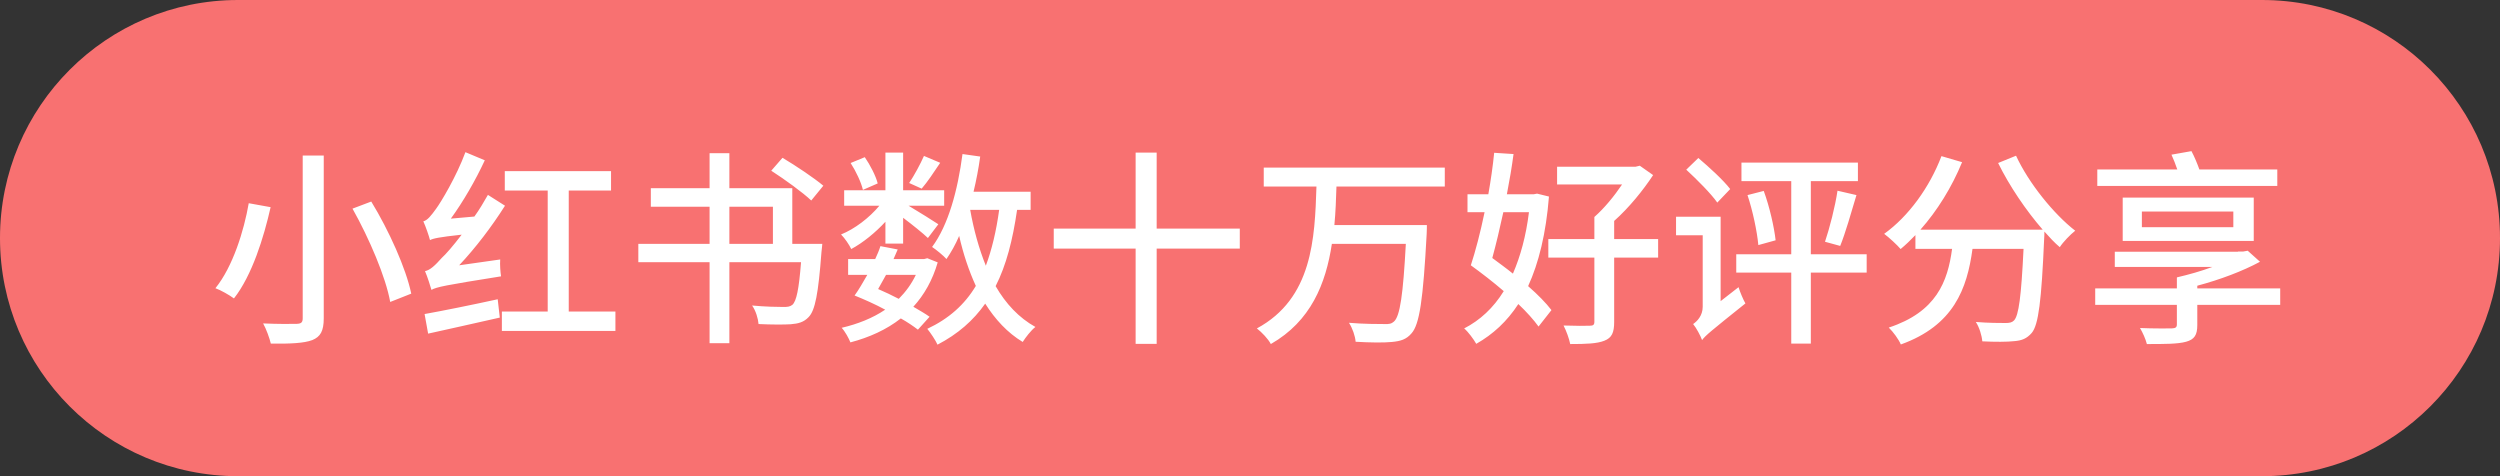 <svg width="168" height="32" viewBox="0 0 168 32" fill="none" xmlns="http://www.w3.org/2000/svg">
<rect x="0" y="0" width="168" height="32" fill="#333333" stroke="none"/>
<path d="M0 16C0 7.163 7.163 0 16 0H152C160.837 0 168 7.163 168 16C168 24.837 160.837 32 152 32H16C7.163 32 0 24.837 0 16Z" fill="#F87171"/>
<path d="M20.342 10.45H21.756V21.384C21.756 22.252 21.532 22.63 20.986 22.854C20.426 23.064 19.53 23.106 18.2 23.092C18.116 22.728 17.892 22.112 17.682 21.734C18.634 21.776 19.656 21.776 19.95 21.762C20.244 21.748 20.342 21.664 20.342 21.384V10.45ZM23.688 14.02L24.948 13.544C26.138 15.49 27.286 18.038 27.636 19.732L26.222 20.292C25.928 18.64 24.822 16.036 23.688 14.02ZM16.716 13.656L18.186 13.922C17.724 15.966 16.94 18.5 15.722 20.054C15.4 19.816 14.826 19.494 14.476 19.368C15.652 17.912 16.394 15.504 16.716 13.656ZM28.77 22.42L28.532 21.104C29.778 20.88 31.654 20.502 33.446 20.11L33.586 21.342C31.892 21.72 30.128 22.126 28.77 22.42ZM30.856 17.828L33.614 17.436C33.586 17.786 33.628 18.304 33.67 18.57C29.89 19.172 29.344 19.284 28.994 19.48C28.924 19.228 28.714 18.57 28.56 18.22C28.91 18.15 29.232 17.842 29.694 17.324C29.946 17.1 30.45 16.526 31.024 15.77C29.484 15.938 29.12 16.022 28.896 16.134C28.826 15.854 28.602 15.21 28.448 14.874C28.728 14.804 28.966 14.496 29.302 14.034C29.624 13.6 30.674 11.864 31.276 10.226L32.578 10.772C31.948 12.13 31.122 13.558 30.296 14.692L31.878 14.552C32.214 14.09 32.508 13.586 32.788 13.096L33.936 13.824C33.04 15.238 31.962 16.652 30.856 17.828ZM38.22 20.936H41.356V22.238H33.726V20.936H36.806V12.802H33.922V11.5H41.062V12.802H38.22V20.936ZM55.328 12.48L54.516 13.474C53.942 12.928 52.738 12.06 51.828 11.472L52.584 10.604C53.48 11.136 54.712 11.962 55.328 12.48ZM49.014 13.894V16.386H51.94V13.894H49.014ZM53.242 16.386H55.258C55.258 16.386 55.23 16.75 55.202 16.946C54.992 19.718 54.782 20.866 54.334 21.314C54.012 21.65 53.662 21.748 53.13 21.79C52.682 21.818 51.842 21.818 50.974 21.776C50.946 21.412 50.792 20.88 50.54 20.53C51.408 20.614 52.29 20.628 52.64 20.628C52.92 20.628 53.074 20.614 53.242 20.488C53.522 20.25 53.69 19.424 53.83 17.618H49.014V23.064H47.684V17.618H42.896V16.386H47.684V13.894H43.736V12.648H47.684V10.296H49.014V12.648H53.242V16.386ZM62.09 10.478L63.182 10.94C62.762 11.57 62.314 12.242 61.936 12.676L61.096 12.298C61.432 11.794 61.852 11.024 62.09 10.478ZM58.982 12.326L57.988 12.76C57.876 12.27 57.526 11.514 57.162 10.954L58.114 10.562C58.478 11.094 58.856 11.822 58.982 12.326ZM59.5 16.372V14.902C58.828 15.63 57.988 16.316 57.204 16.736C57.064 16.442 56.77 16.008 56.518 15.756C57.428 15.392 58.422 14.636 59.094 13.824H56.728V12.788H59.5V10.254H60.69V12.788H63.448V13.824H61.054C61.74 14.23 62.762 14.874 63.056 15.07L62.356 15.994C62.02 15.672 61.306 15.098 60.69 14.636V16.372H59.5ZM61.544 18.472H59.542C59.36 18.808 59.178 19.13 59.01 19.424C59.472 19.62 59.934 19.844 60.396 20.082C60.858 19.62 61.25 19.088 61.544 18.472ZM62.468 21.286L61.684 22.154C61.376 21.916 60.984 21.65 60.536 21.398C59.57 22.154 58.422 22.672 57.148 23.008C57.036 22.728 56.784 22.266 56.56 22.028C57.638 21.776 58.632 21.384 59.486 20.81C58.814 20.446 58.086 20.124 57.428 19.858C57.708 19.48 57.988 18.976 58.282 18.472H56.994V17.408H58.814C58.954 17.1 59.08 16.82 59.164 16.54L60.326 16.764C60.242 16.974 60.144 17.184 60.046 17.408H62.104L62.314 17.352L63.014 17.632C62.664 18.836 62.104 19.816 61.376 20.614C61.782 20.852 62.174 21.076 62.468 21.286ZM67.144 14.104H65.198C65.436 15.448 65.786 16.708 66.248 17.856C66.654 16.764 66.948 15.532 67.144 14.104ZM69.258 14.104H68.348C68.054 16.134 67.62 17.828 66.906 19.228C67.592 20.418 68.474 21.356 69.58 21.972C69.286 22.196 68.922 22.672 68.726 22.98C67.704 22.364 66.878 21.468 66.206 20.404C65.408 21.538 64.372 22.448 63 23.162C62.888 22.896 62.524 22.35 62.314 22.098C63.77 21.412 64.82 20.474 65.576 19.214C65.114 18.206 64.736 17.086 64.456 15.854C64.204 16.442 63.91 16.96 63.602 17.408C63.406 17.184 62.916 16.778 62.636 16.596C63.728 15.126 64.358 12.802 64.68 10.352L65.87 10.52C65.758 11.332 65.604 12.13 65.422 12.886H69.258V14.104ZM83.314 15.364V16.708H77.728V23.106H76.314V16.708H70.812V15.364H76.314V10.254H77.728V15.364H83.314ZM97.09 12.536H89.81C89.782 13.39 89.754 14.258 89.67 15.126H95.886C95.886 15.126 95.886 15.546 95.872 15.728C95.634 20.124 95.396 21.804 94.85 22.406C94.5 22.812 94.122 22.924 93.534 22.98C93.002 23.036 92.05 23.022 91.098 22.966C91.07 22.588 90.888 22.056 90.65 21.692C91.644 21.776 92.638 21.776 93.016 21.776C93.338 21.79 93.506 21.762 93.674 21.608C94.08 21.258 94.29 19.788 94.472 16.386H89.502C89.096 19.074 88.088 21.58 85.4 23.12C85.218 22.77 84.798 22.336 84.462 22.07C88.2 20.054 88.354 16.022 88.466 12.536H84.924V11.262H97.09V12.536ZM102.746 14.258H101.024C100.786 15.364 100.534 16.414 100.282 17.338C100.73 17.674 101.22 18.024 101.668 18.388C102.172 17.226 102.55 15.854 102.746 14.258ZM103.292 13.012L104.09 13.208C103.894 15.686 103.404 17.674 102.69 19.228C103.348 19.802 103.894 20.362 104.258 20.838L103.39 21.944C103.068 21.496 102.592 20.964 102.032 20.432C101.276 21.594 100.338 22.462 99.204 23.106C99.022 22.784 98.658 22.294 98.392 22.07C99.456 21.524 100.352 20.698 101.052 19.564C100.338 18.948 99.554 18.346 98.84 17.828C99.148 16.89 99.484 15.616 99.764 14.258H98.616V13.054H100.016C100.184 12.102 100.324 11.136 100.408 10.268L101.71 10.352C101.598 11.206 101.444 12.116 101.262 13.054H103.068L103.292 13.012ZM111.426 16.064V17.31H108.472V21.636C108.472 22.35 108.318 22.7 107.814 22.896C107.324 23.092 106.61 23.12 105.518 23.12C105.448 22.756 105.252 22.224 105.07 21.874C105.84 21.902 106.624 21.902 106.834 21.888C107.058 21.888 107.142 21.832 107.142 21.622V17.31H104.048V16.064H107.142V14.58C107.8 14.006 108.486 13.166 109.004 12.396H104.636V11.206H109.9L110.194 11.136L111.09 11.766C110.418 12.788 109.466 13.964 108.472 14.846V16.064H111.426ZM116.27 12.704L115.402 13.614C114.982 13.012 114.044 12.074 113.316 11.402L114.128 10.618C114.856 11.234 115.822 12.116 116.27 12.704ZM115.626 20.236L116.83 19.298C116.928 19.62 117.138 20.124 117.292 20.39C114.982 22.238 114.59 22.56 114.38 22.854C114.268 22.546 113.988 22.028 113.778 21.776C114.044 21.594 114.422 21.216 114.422 20.614V15.812H112.63V14.566H115.626V20.236ZM125.44 17.086V18.318H121.688V23.092H120.372V18.318H116.676V17.086H120.372V12.172H117.026V10.926H124.852V12.172H121.688V17.086H125.44ZM117.432 13.11L118.524 12.83C118.916 13.894 119.224 15.266 119.322 16.148L118.16 16.47C118.076 15.546 117.782 14.16 117.432 13.11ZM123.662 16.526L122.64 16.246C122.948 15.336 123.326 13.866 123.48 12.816L124.754 13.11C124.404 14.286 124.012 15.658 123.662 16.526ZM134.274 10.954L135.478 10.464C136.332 12.312 138.012 14.384 139.454 15.504C139.118 15.77 138.642 16.26 138.418 16.61C138.068 16.316 137.732 15.952 137.382 15.56C137.382 15.714 137.382 15.91 137.368 16.022C137.186 20.222 136.99 21.832 136.528 22.378C136.192 22.756 135.87 22.882 135.366 22.924C134.89 22.98 134.064 22.98 133.21 22.938C133.182 22.56 133.014 22 132.776 21.636C133.616 21.706 134.428 21.706 134.764 21.706C135.03 21.706 135.198 21.678 135.338 21.538C135.66 21.216 135.828 19.914 135.982 16.722H132.552C132.188 19.424 131.278 21.874 127.736 23.148C127.596 22.812 127.218 22.294 126.924 22.014C130.116 20.964 130.886 18.934 131.18 16.722H128.716V15.798C128.38 16.148 128.058 16.456 127.722 16.736C127.484 16.456 126.938 15.952 126.616 15.714C128.254 14.538 129.668 12.592 130.466 10.492L131.852 10.898C131.166 12.578 130.172 14.174 129.052 15.434H137.27C136.15 14.146 135.03 12.494 134.274 10.954ZM153.034 11.388V12.494H140.938V11.388H146.314C146.202 11.052 146.062 10.702 145.922 10.394L147.266 10.156C147.462 10.52 147.658 10.996 147.798 11.388H153.034ZM143.934 14.216V15.266H150.08V14.216H143.934ZM151.452 16.19H142.646V13.278H151.452V16.19ZM153.23 19.382V20.488H147.658V21.846C147.658 22.518 147.462 22.812 146.902 22.966C146.342 23.12 145.488 23.12 144.27 23.12C144.186 22.784 143.99 22.35 143.808 22.042C144.69 22.084 145.712 22.07 145.936 22.07C146.202 22.056 146.286 22 146.286 21.79V20.488H140.798V19.382H146.286V18.654H146.3L146.286 18.64C147.07 18.458 147.924 18.22 148.666 17.94H142.114V16.918H150.388V16.904H150.738L151.046 16.848L151.872 17.59C150.71 18.22 149.184 18.794 147.658 19.2V19.382H153.23Z" fill="white"/>
</svg>
